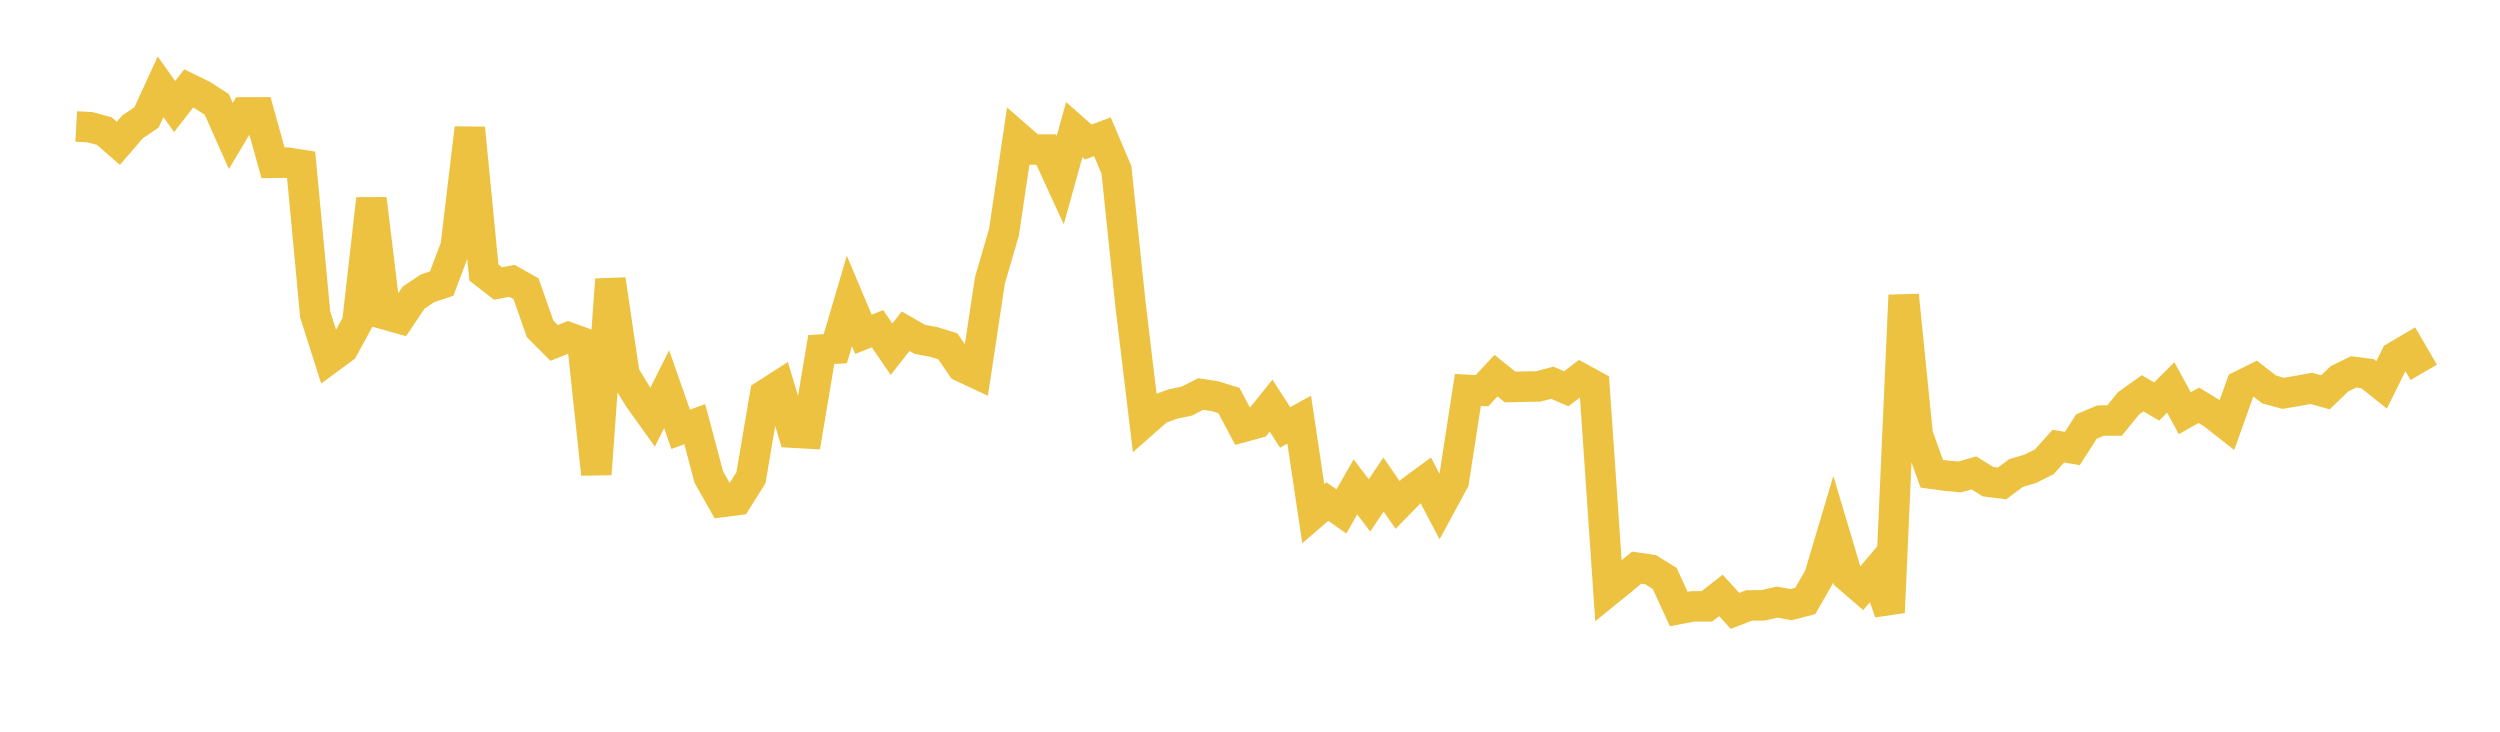 <svg width="164" height="48" xmlns="http://www.w3.org/2000/svg" xmlns:xlink="http://www.w3.org/1999/xlink"><path fill="none" stroke="rgb(237,194,64)" stroke-width="2" d="M5,8.297L5.922,8.348L6.844,8.6L7.766,9.401L8.689,8.326L9.611,7.703L10.533,5.694L11.455,6.991L12.377,5.803L13.299,6.254L14.222,6.85L15.144,8.919L16.066,7.373L16.988,7.37L17.91,10.679L18.832,10.666L19.754,10.811L20.677,20.63L21.599,23.527L22.521,22.847L23.443,21.156L24.365,13.044L25.287,20.636L26.21,20.895L27.132,19.525L28.054,18.909L28.976,18.603L29.898,16.152L30.82,8.403L31.743,17.881L32.665,18.597L33.587,18.425L34.509,18.944L35.431,21.57L36.353,22.497L37.275,22.127L38.198,22.46L39.12,31.103L40.042,18.337L40.964,24.572L41.886,26.08L42.808,27.37L43.731,25.532L44.653,28.163L45.575,27.825L46.497,31.293L47.419,32.923L48.341,32.804L49.263,31.339L50.186,25.897L51.108,25.305L52.03,28.383L52.952,28.433L53.874,22.931L54.796,22.874L55.719,19.744L56.641,21.93L57.563,21.565L58.485,22.906L59.407,21.728L60.329,22.259L61.251,22.431L62.174,22.717L63.096,24.058L64.018,24.49L64.94,18.392L65.862,15.229L66.784,9.005L67.707,9.811L68.629,9.813L69.551,11.818L70.473,8.503L71.395,9.317L72.317,8.971L73.24,11.144L74.162,19.991L75.084,27.658L76.006,26.845L76.928,26.51L77.85,26.313L78.772,25.845L79.695,25.988L80.617,26.274L81.539,28.011L82.461,27.758L83.383,26.61L84.305,28.04L85.228,27.528L86.15,33.696L87.072,32.902L87.994,33.551L88.916,31.94L89.838,33.151L90.76,31.787L91.683,33.125L92.605,32.181L93.527,31.505L94.449,33.256L95.371,31.553L96.293,25.579L97.216,25.632L98.138,24.642L99.06,25.387L99.982,25.364L100.904,25.352L101.826,25.107L102.749,25.502L103.671,24.799L104.593,25.302L105.515,38.763L106.437,38.015L107.359,37.239L108.281,37.374L109.204,37.945L110.126,39.952L111.048,39.777L111.97,39.776L112.892,39.058L113.814,40.074L114.737,39.718L115.659,39.71L116.581,39.499L117.503,39.663L118.425,39.424L119.347,37.818L120.269,34.721L121.192,37.813L122.114,38.608L123.036,37.518L123.958,40.173L124.88,19.369L125.802,28.516L126.725,31.078L127.647,31.204L128.569,31.284L129.491,31.023L130.413,31.598L131.335,31.712L132.257,31.028L133.18,30.756L134.102,30.296L135.024,29.269L135.946,29.42L136.868,27.982L137.79,27.592L138.713,27.586L139.635,26.458L140.557,25.8L141.479,26.339L142.401,25.415L143.323,27.11L144.246,26.586L145.168,27.153L146.09,27.876L147.012,25.292L147.934,24.834L148.856,25.55L149.778,25.8L150.701,25.645L151.623,25.477L152.545,25.737L153.467,24.85L154.389,24.398L155.311,24.514L156.234,25.25L157.156,23.388L158.078,22.846L159,24.426"></path></svg>